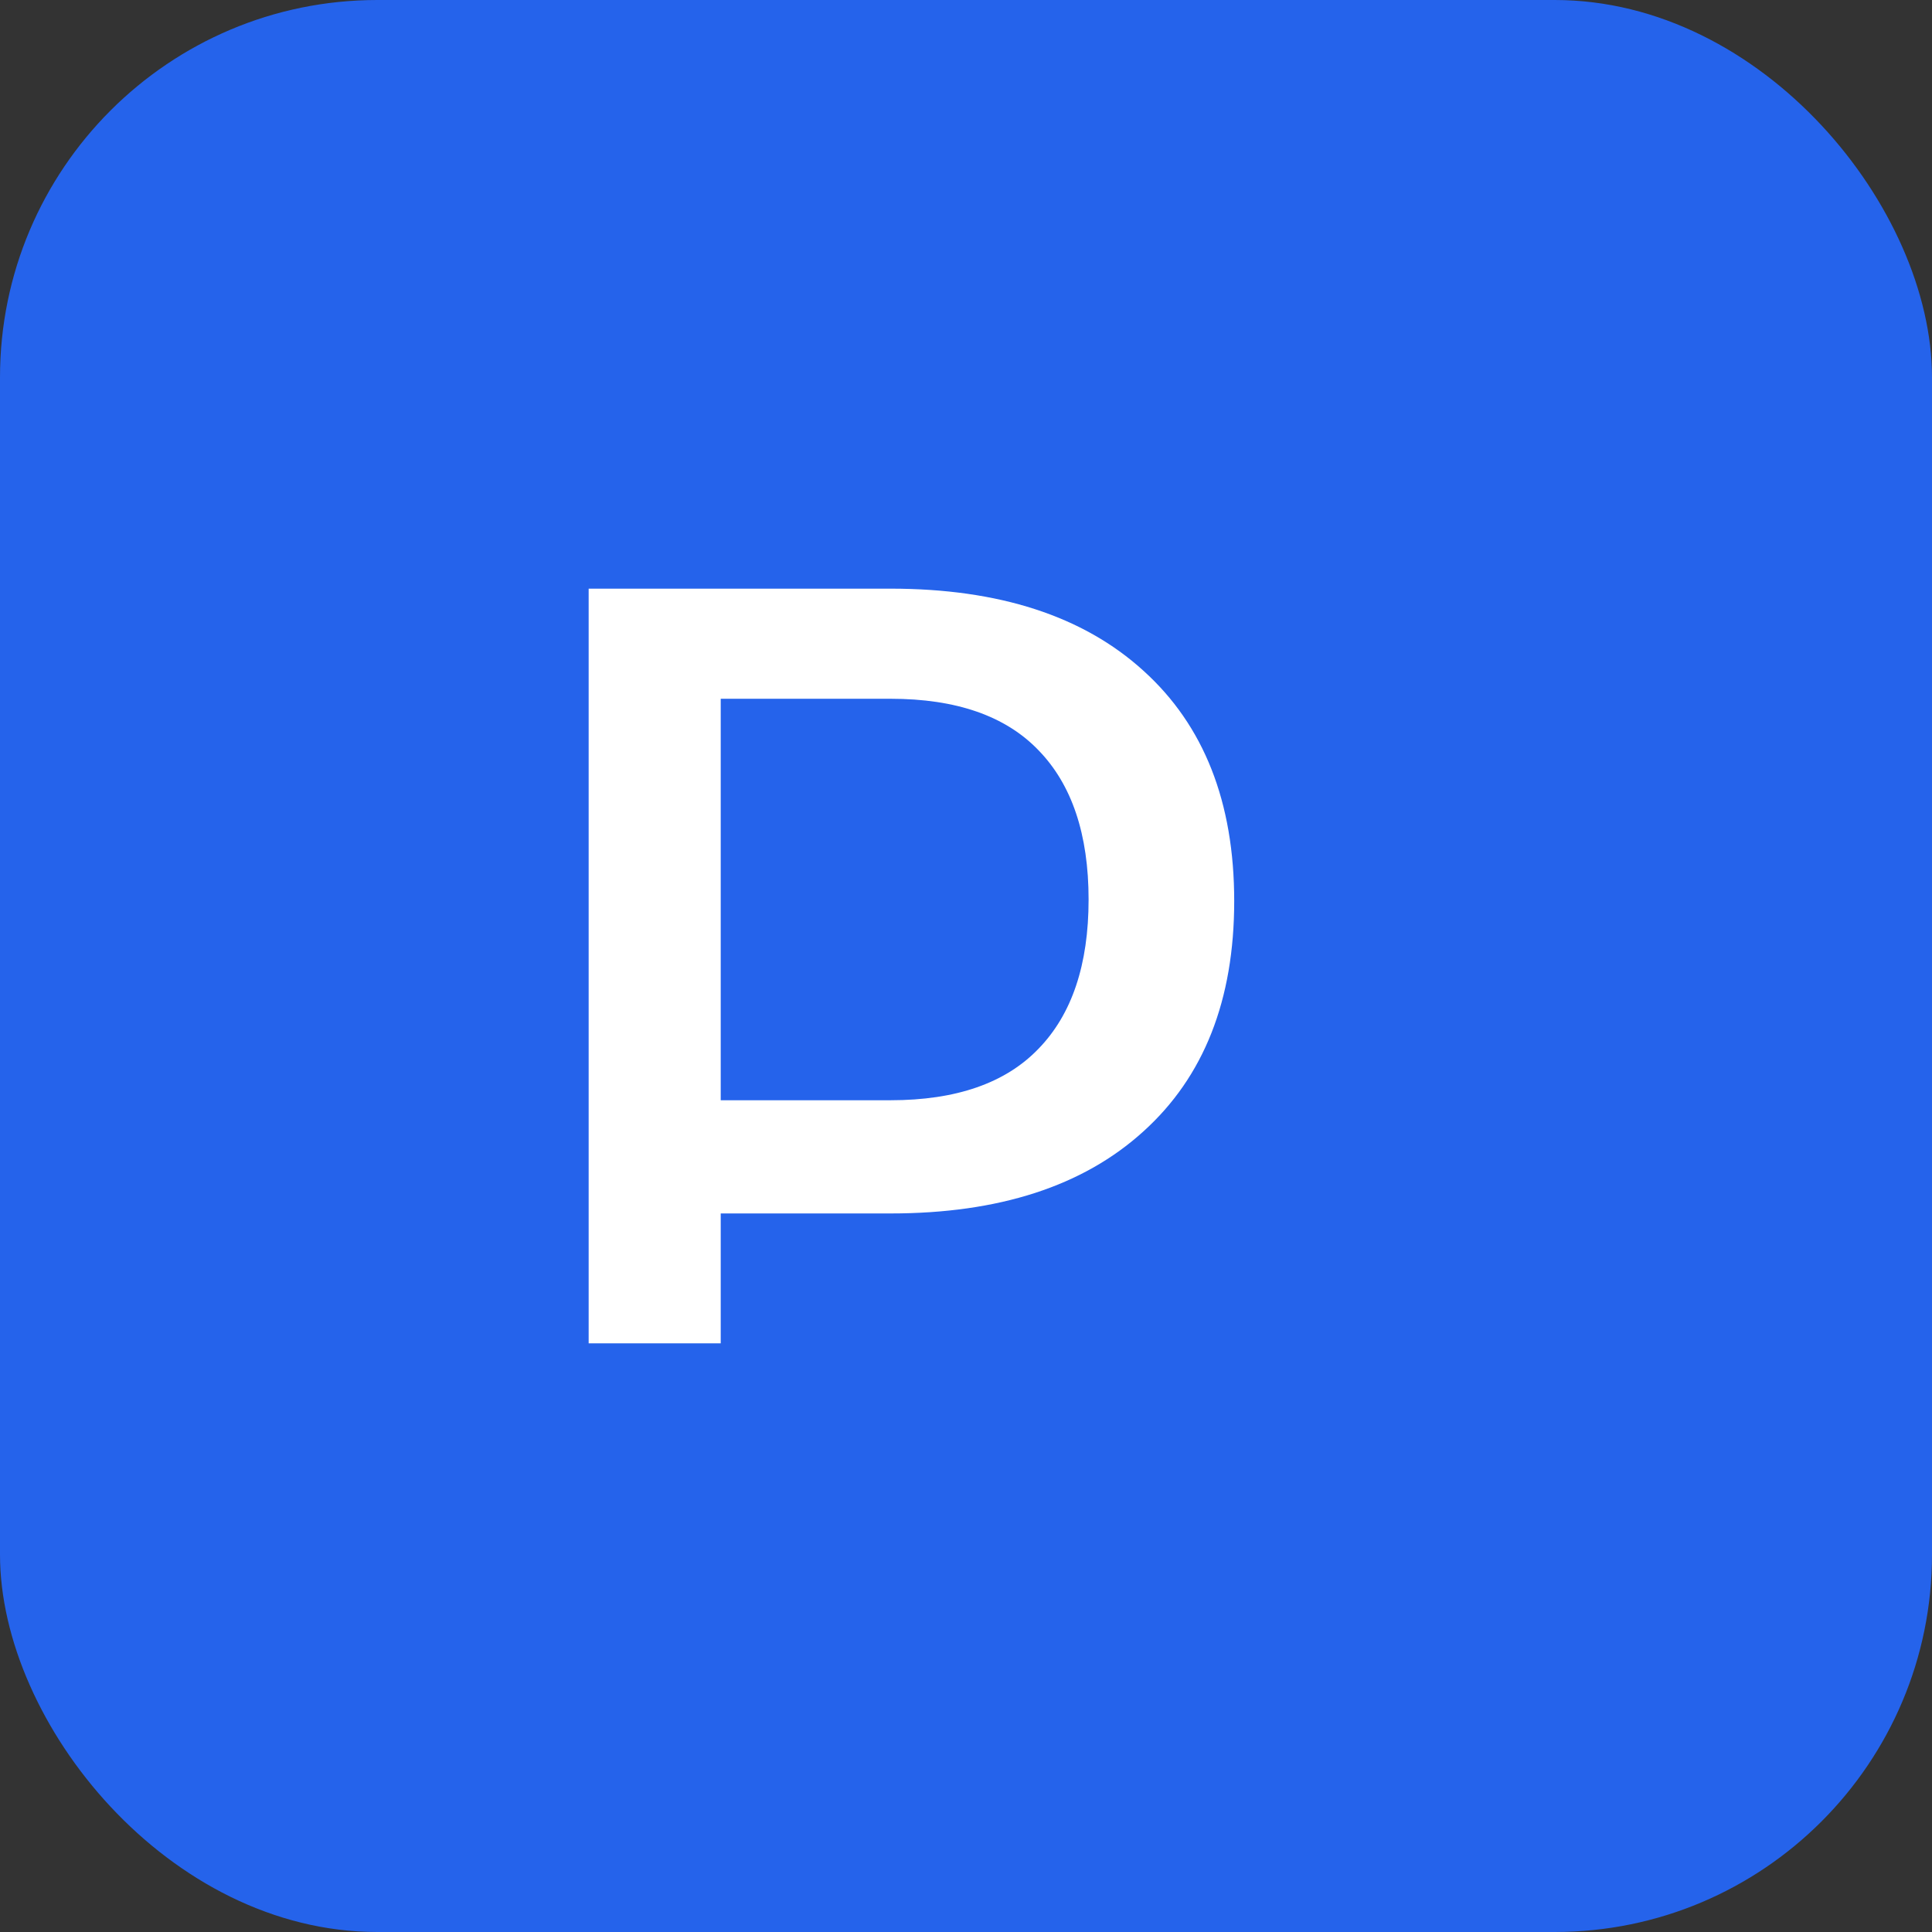 <?xml version="1.0" encoding="UTF-8"?>
<svg width="512" height="512" viewBox="0 0 512 512" fill="none" xmlns="http://www.w3.org/2000/svg">
  <rect x="0" y="0" width="512" height="512" fill="#333333" stroke="none"/>
  <rect width="512" height="512" rx="100" fill="#2563EB"/>
  <path d="M156 356V156H236C264.719 156 287.052 163.244 302.999 177.731C319.052 192.218 327.078 212.571 327.078 238.789C327.078 265.007 319.052 285.36 302.999 299.847C287.052 314.334 264.719 321.577 236 321.577H191V356H156ZM191 291.577H236C253.406 291.577 266.479 287.027 275.219 277.925C284.065 268.823 288.488 255.641 288.488 238.379C288.488 221.116 284.065 207.934 275.219 198.832C266.479 189.73 253.406 185.18 236 185.18H191V291.577Z" fill="white"/>
</svg>